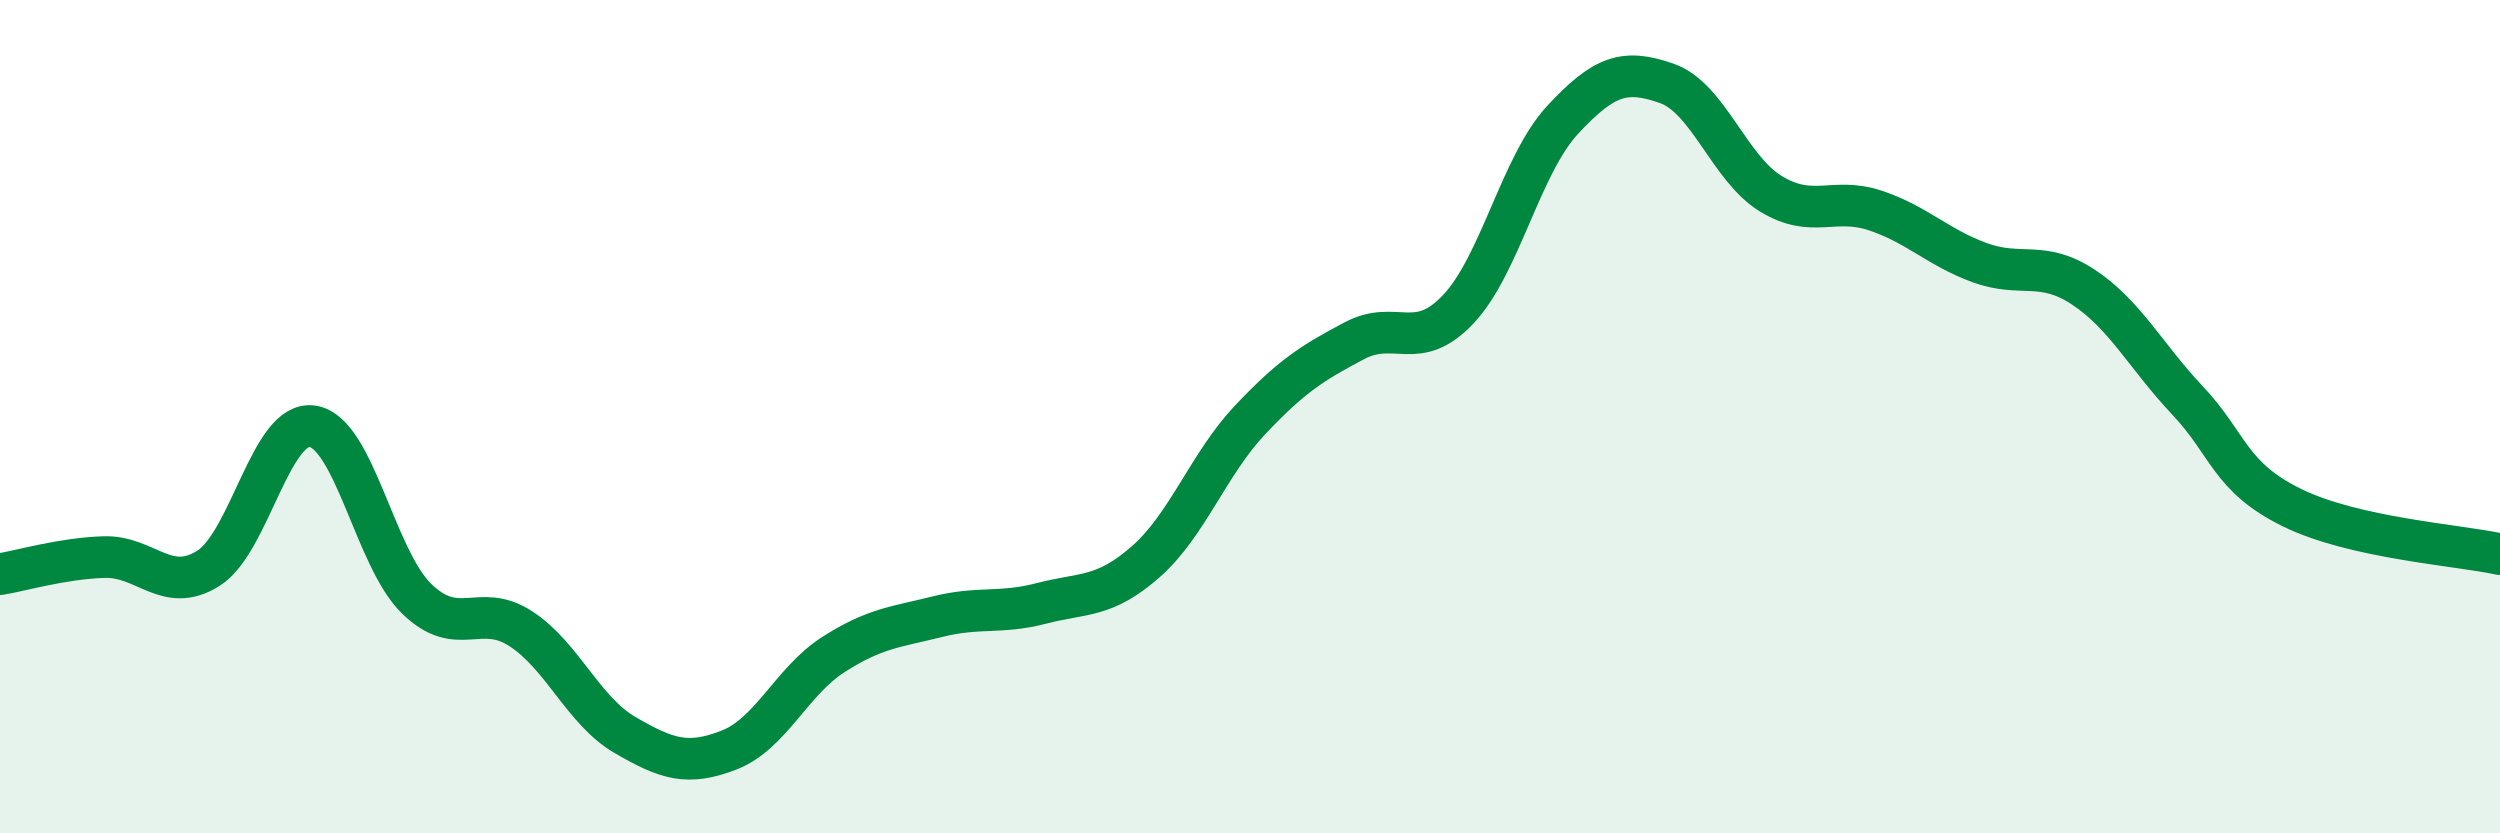 
    <svg width="60" height="20" viewBox="0 0 60 20" xmlns="http://www.w3.org/2000/svg">
      <path
        d="M 0,13.78 C 0.5,13.7 1.5,13.4 2.5,13.37 C 3.5,13.34 4,14.27 5,13.64 C 6,13.01 6.5,10.08 7.5,10.23 C 8.5,10.38 9,13.4 10,14.37 C 11,15.34 11.5,14.44 12.5,15.09 C 13.5,15.74 14,17.06 15,17.64 C 16,18.22 16.5,18.39 17.5,18 C 18.5,17.61 19,16.35 20,15.71 C 21,15.07 21.5,15.05 22.5,14.8 C 23.5,14.55 24,14.74 25,14.48 C 26,14.22 26.5,14.36 27.5,13.48 C 28.5,12.6 29,11.14 30,10.08 C 31,9.02 31.5,8.71 32.5,8.18 C 33.5,7.65 34,8.48 35,7.42 C 36,6.36 36.5,3.96 37.5,2.88 C 38.5,1.8 39,1.65 40,2 C 41,2.35 41.5,4.04 42.5,4.65 C 43.5,5.26 44,4.72 45,5.05 C 46,5.38 46.5,5.93 47.5,6.3 C 48.5,6.67 49,6.23 50,6.89 C 51,7.55 51.5,8.55 52.5,9.61 C 53.5,10.67 53.5,11.44 55,12.18 C 56.5,12.92 59,13.08 60,13.3L60 20L0 20Z"
        fill="#008740"
        opacity="0.1"
        stroke-linecap="round"
        stroke-linejoin="round"
      />
      <path
        d="M 0,13.78 C 0.5,13.7 1.5,13.4 2.5,13.37 C 3.5,13.34 4,14.27 5,13.64 C 6,13.01 6.5,10.08 7.5,10.23 C 8.5,10.38 9,13.4 10,14.37 C 11,15.34 11.5,14.44 12.5,15.09 C 13.5,15.74 14,17.06 15,17.64 C 16,18.22 16.5,18.39 17.5,18 C 18.5,17.61 19,16.35 20,15.71 C 21,15.07 21.5,15.05 22.5,14.8 C 23.5,14.55 24,14.74 25,14.48 C 26,14.22 26.5,14.36 27.5,13.48 C 28.5,12.6 29,11.14 30,10.08 C 31,9.02 31.5,8.71 32.5,8.18 C 33.5,7.65 34,8.48 35,7.42 C 36,6.36 36.5,3.96 37.5,2.88 C 38.5,1.8 39,1.65 40,2 C 41,2.35 41.5,4.04 42.5,4.65 C 43.5,5.26 44,4.72 45,5.05 C 46,5.38 46.5,5.93 47.5,6.3 C 48.5,6.67 49,6.23 50,6.89 C 51,7.55 51.5,8.55 52.5,9.61 C 53.5,10.67 53.5,11.44 55,12.18 C 56.5,12.92 59,13.08 60,13.3"
        stroke="#008740"
        stroke-width="1"
        fill="none"
        stroke-linecap="round"
        stroke-linejoin="round"
      />
    </svg>
  